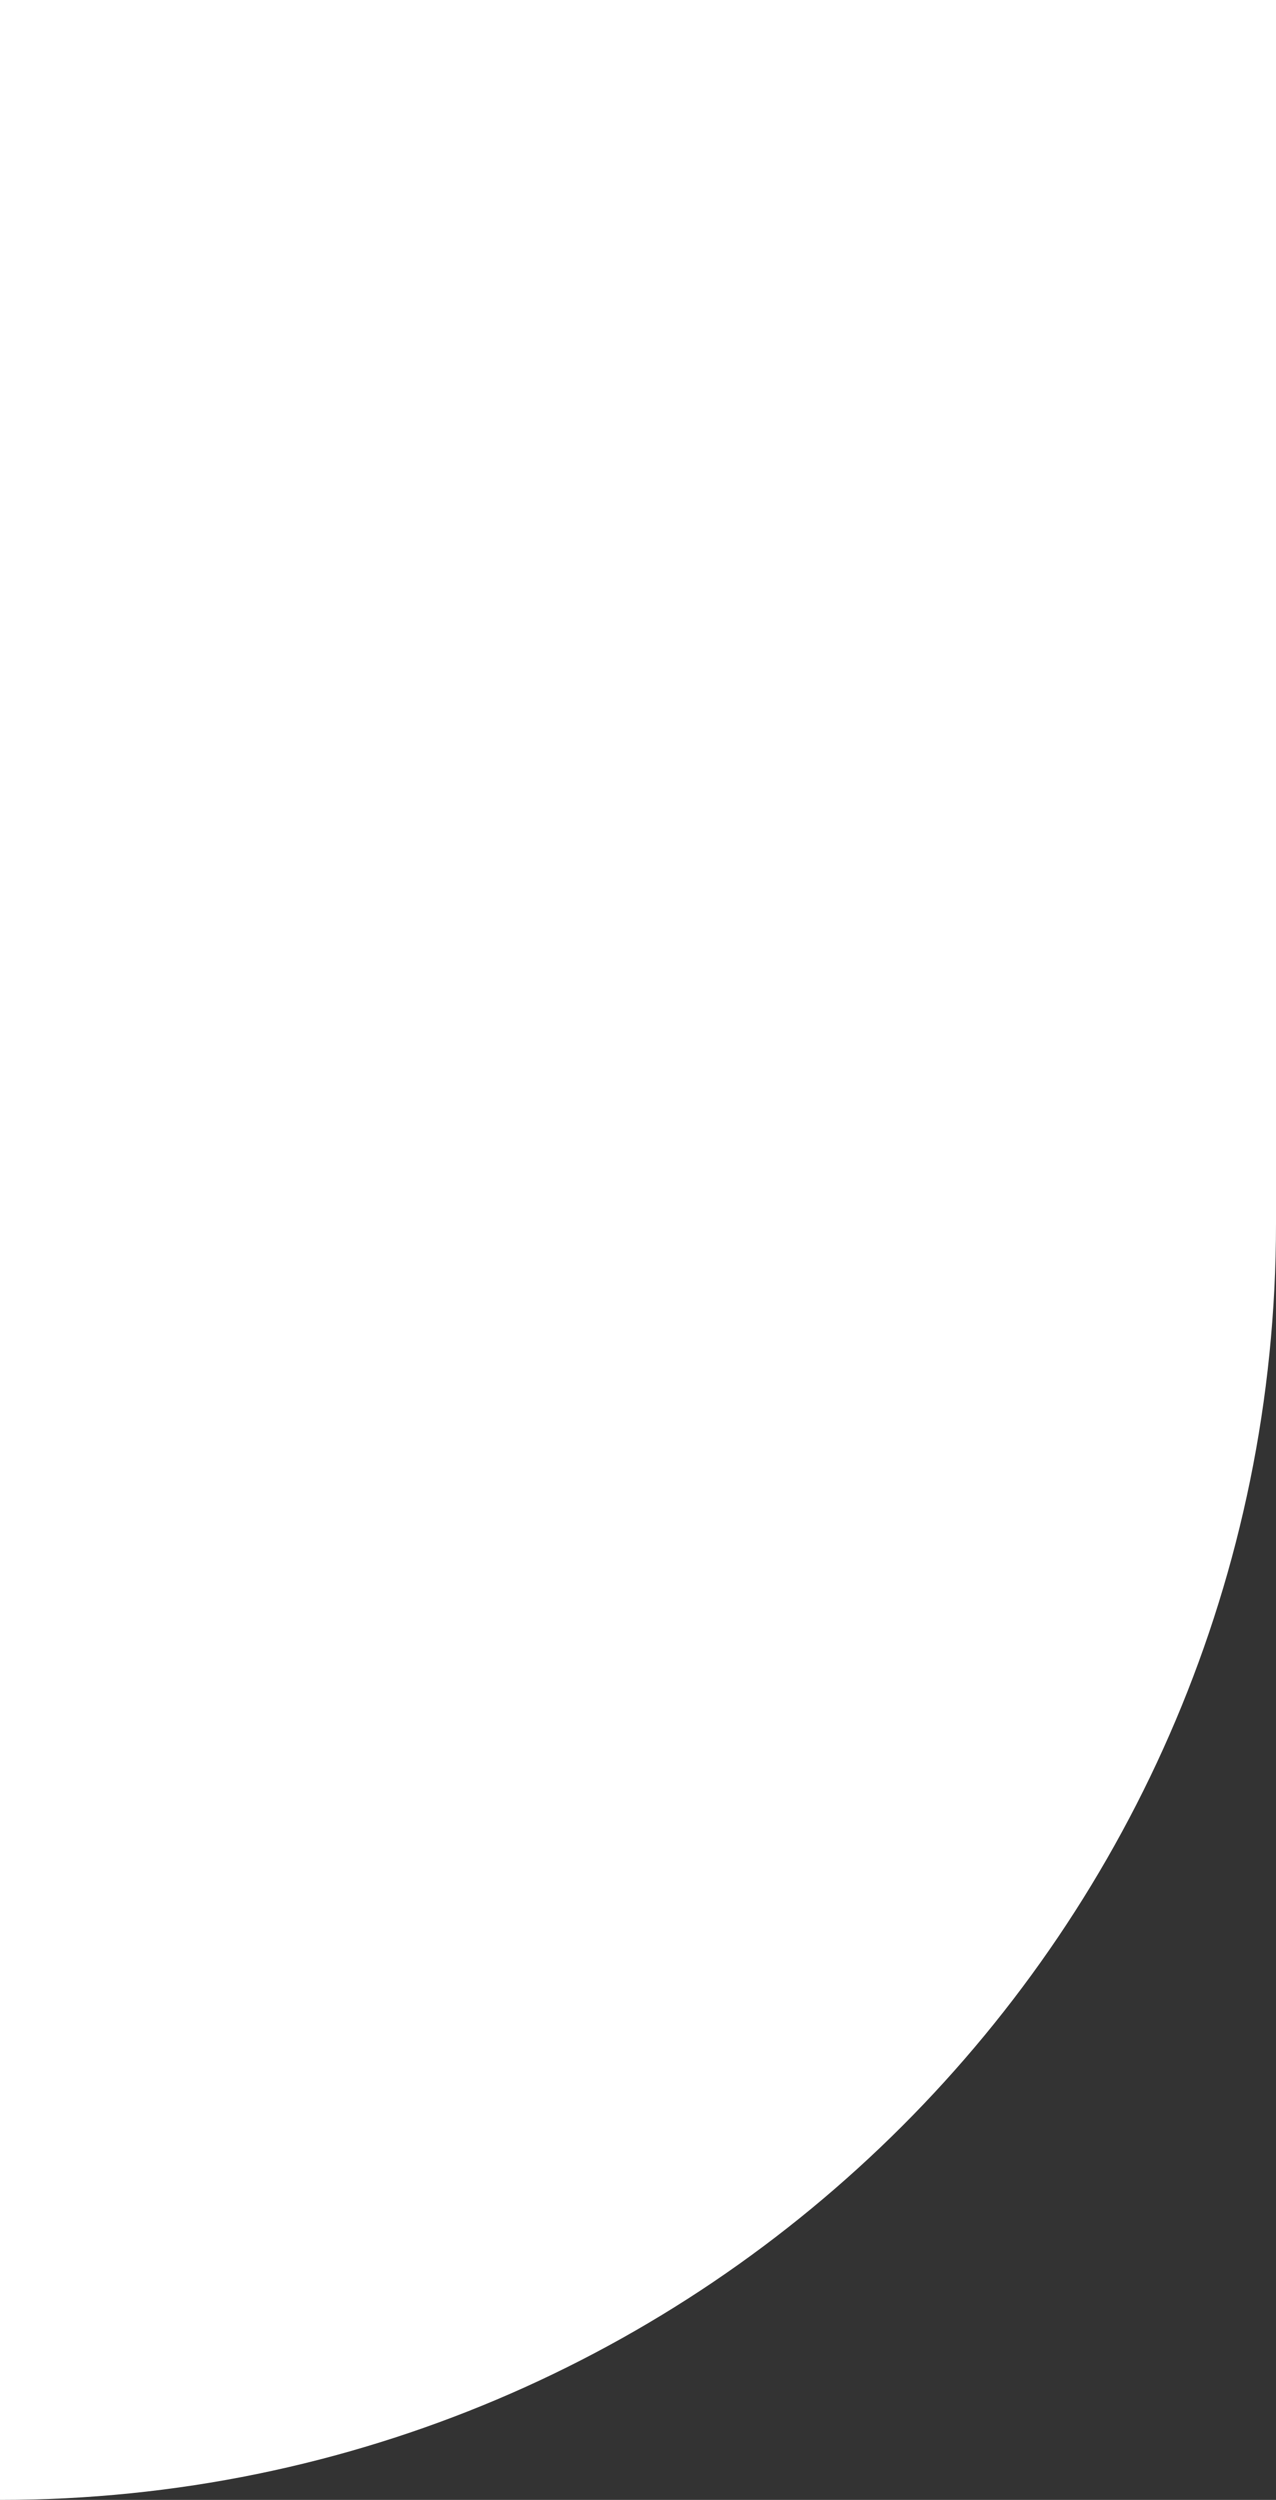 <svg width="48" height="94" viewBox="0 0 48 94" fill="none" xmlns="http://www.w3.org/2000/svg">
<rect x="0" y="0" width="48" height="94" fill="#333333" stroke="none"/>
<path d="M48 0V46C48 72.509 26.509 94 0 94V46V0H48Z" fill="white"/>
</svg>
